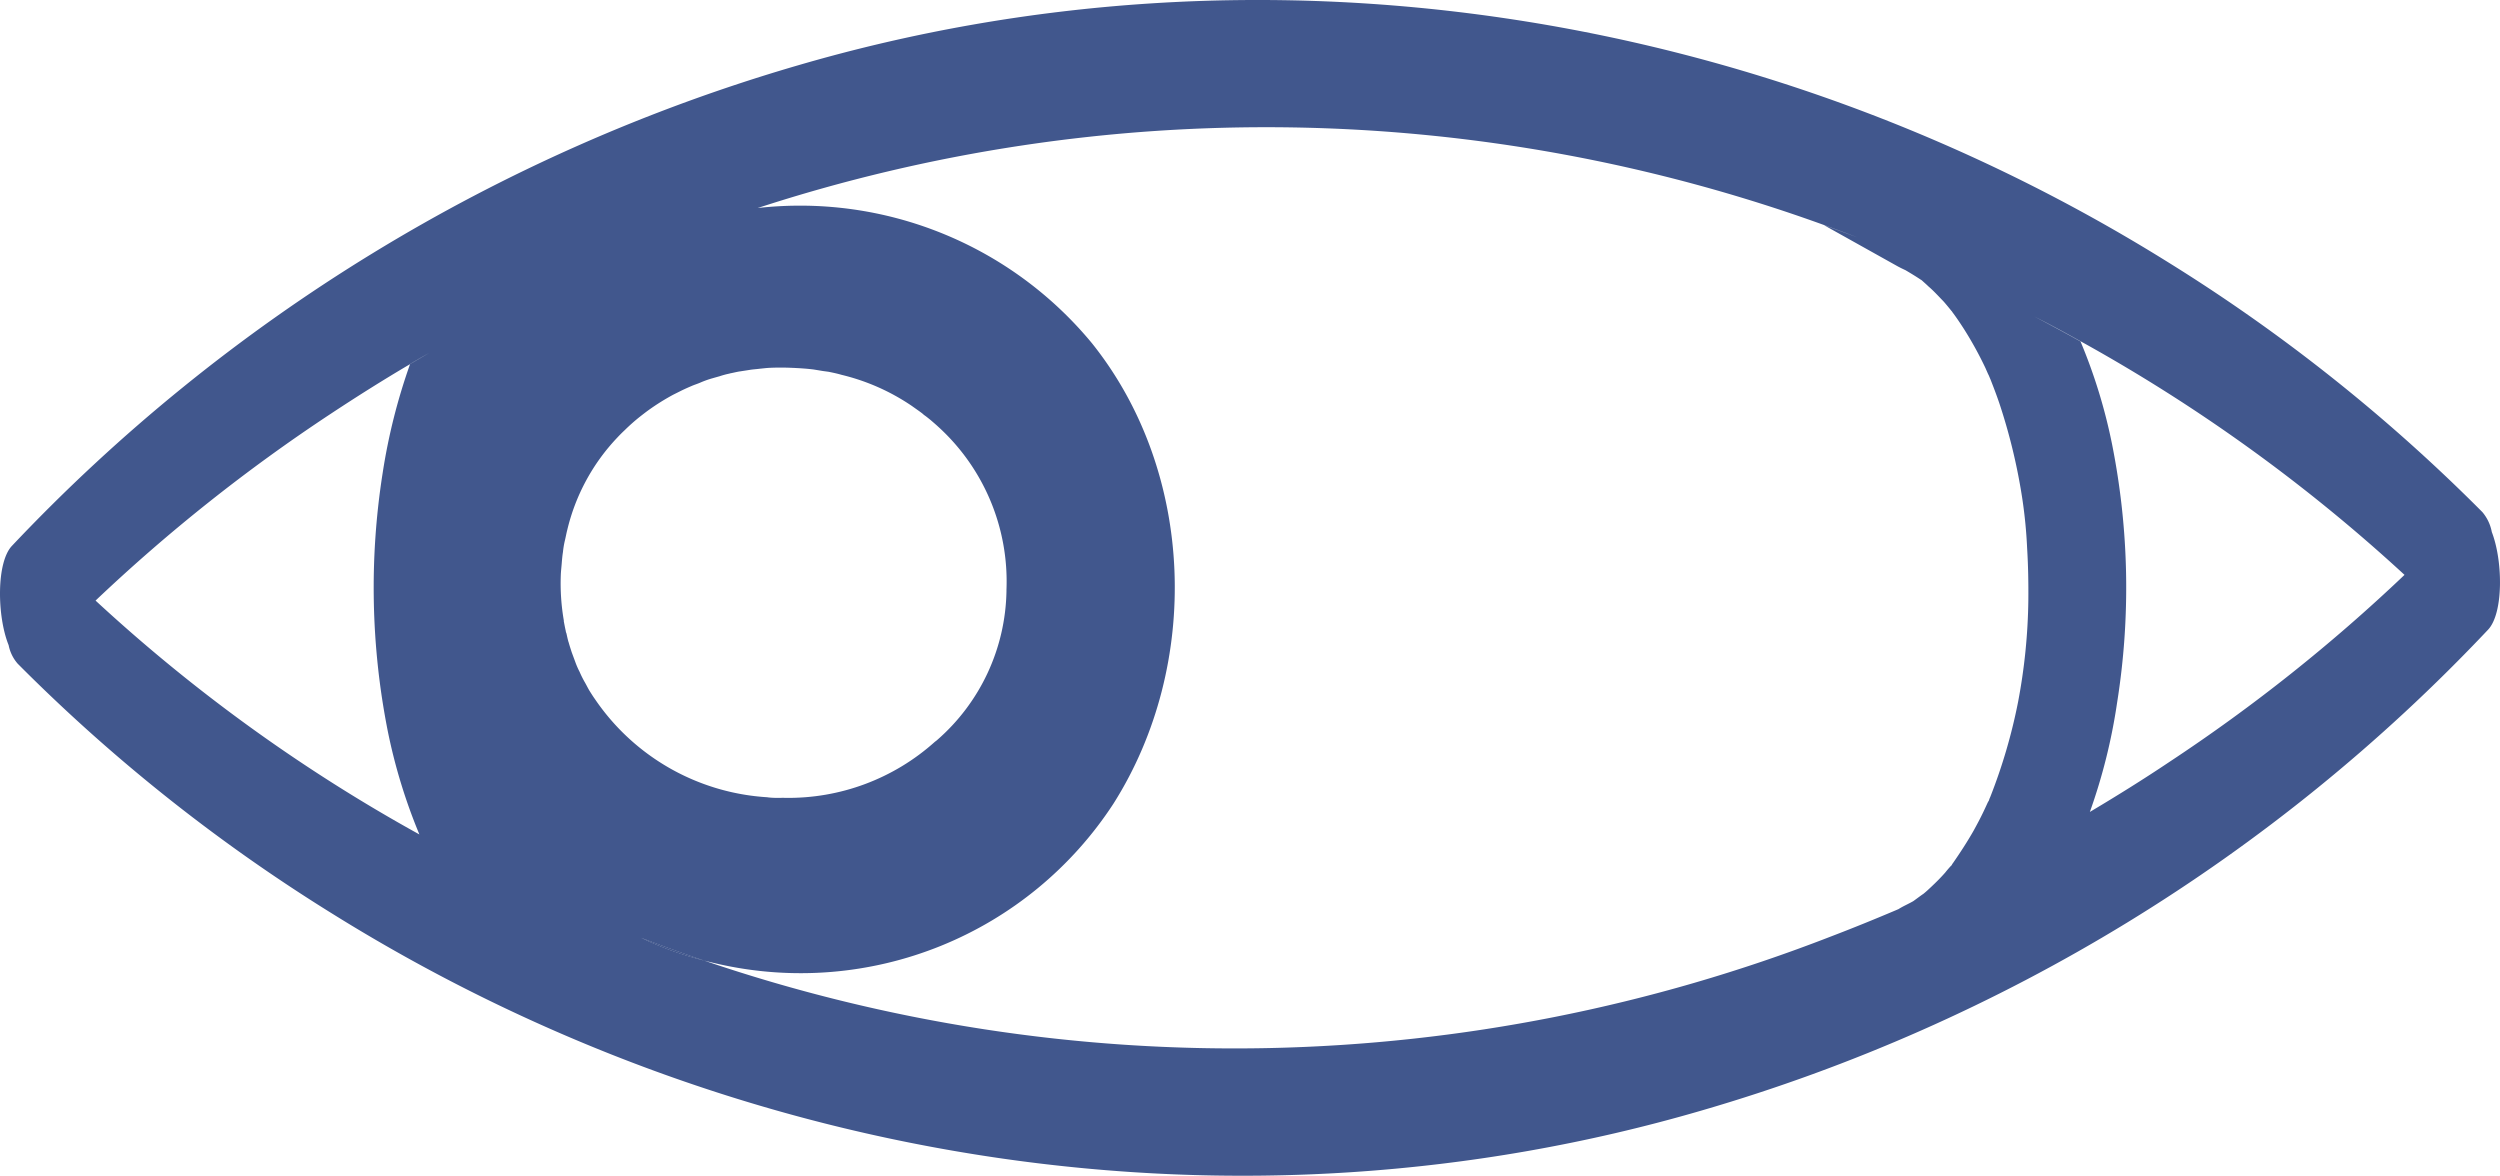 <svg xmlns="http://www.w3.org/2000/svg" viewBox="0 0 163.353 76.824"><defs><style>.ae0bf980-450e-4ef5-8127-6508350546ef{fill:#41578d;}</style></defs><g id="eface2ae-7d72-4625-b5fa-84a07c7f1a44" data-name="Layer 2"><g id="af9e0d2f-b123-404e-81ce-de01bb095501" data-name="Final Pattern"><g id="b8a5bd45-7cc1-4741-8f5a-54c927295ed4" data-name="Laag 2-4"><g id="f8b9de0a-5226-4676-ba33-bf2d28425f67" data-name="Final Pattern-4"><g id="aa49484e-d46d-489f-b7bc-6556aa979da7" data-name="Group 1025"><path id="b2e0740d-29c1-44e9-acd9-40ecb9d8fbc9" data-name="Path 696" class="ae0bf980-450e-4ef5-8127-6508350546ef" d="M44.164,62.123c-.76-.27-1.51-.55-2.26-.84a22.506,22.506,0,0,0,4.1,1.48C45.384,62.563,44.774,62.343,44.164,62.123Z"/><g id="f8348e2a-f48f-4480-884f-457a150ff91d" data-name="Group 1024"><path id="bffd94c6-f265-425c-8a23-e47dec7463ad" data-name="Path 698" class="ae0bf980-450e-4ef5-8127-6508350546ef" d="M44.164,62.123c-.76-.27-1.51-.55-2.26-.84a22.506,22.506,0,0,0,4.1,1.48C45.384,62.563,44.774,62.343,44.164,62.123ZM26.794,23.783v.01c.42-.24.83-.49,1.25-.73C27.624,23.293,27.214,23.533,26.794,23.783Z"/><path class="ae0bf980-450e-4ef5-8127-6508350546ef" d="M162.814,34.753v-.01a2.818,2.818,0,0,0-.61-1.28,112.891,112.891,0,0,0-20.59-16.36C115.034.553,82.304-4.547,52.124,4.274A114.72,114.72,0,0,0,.774,35.674c-1.02,1.09-.97,4.6-.21,6.48a2.594,2.594,0,0,0,.59,1.21A112.722,112.722,0,0,0,21.734,59.714c26.57,16.55,59.31,21.66,89.48,12.84a114.632,114.632,0,0,0,51.36-31.41C163.584,40.073,163.554,36.663,162.814,34.753Zm-137.48,13a36.274,36.274,0,0,0,2.07,6.771A108.199,108.199,0,0,1,6.244,39.243a111.53,111.53,0,0,1,15.36-12.2c1.71-1.13,3.44-2.22,5.19-3.25v-.01c.42-.25.83-.49,1.25-.72-.42.24-.83.49-1.25.73a38.779,38.779,0,0,0-1.79,7.11A48.181,48.181,0,0,0,25.334,47.753Zm13.55-2.06c-.13-.18-.26-.39-.38-.58-.11-.19-.21-.4-.33-.6-.11-.2-.21-.4-.3-.61a5.152,5.152,0,0,1-.28-.64c-.08-.22-.16-.43-.24-.65-.07-.22-.14-.43-.2-.65l-.01-.02c-.05-.18-.09-.36-.13-.55a.605.605,0,0,1-.05-.18c-.05-.22-.09-.44-.13-.65h.01a14.313,14.313,0,0,1-.2-3c.01-.25.04-.5.06-.75s.04-.49.08-.74a5.879,5.879,0,0,1,.12-.73c.06-.24.1-.48.16-.71a13.202,13.202,0,0,1,3.28-6.05q.225-.24.48-.48a12.64,12.64,0,0,1,1.02-.9c.18-.14.36-.28.54-.41a14.871,14.871,0,0,1,1.6-1c.2-.1.38-.19.58-.29.21-.1.41-.19.6-.27.2-.09.41-.15.61-.24a6.529,6.529,0,0,1,.62-.23c.2-.06.42-.12.63-.18a5.62,5.62,0,0,1,.58-.16c.06-.01.11-.03.17-.04.16-.03.31-.07.48-.1.03-.01.08-.01.13-.02.19-.03.39-.06.58-.09.23-.04.46-.05.68-.08.21-.02.44-.05.67-.06.45-.02.92-.02,1.39,0,.49.02.98.05,1.46.11l.61.1.37.05c.29.06.58.12.85.2a13.987,13.987,0,0,1,4.6,2.04c.22.16.46.32.68.49.03.03.07.06.1.09.15.1.29.22.43.33.16.14.34.29.5.44a13.665,13.665,0,0,1,4.46,10.65v.11a13.2,13.2,0,0,1-4.54,9.72,1.182,1.182,0,0,1-.13.1,14.328,14.328,0,0,1-9.82,3.67,1.873,1.873,0,0,0-.24,0h-.32a4.532,4.532,0,0,1-.52-.03c-.02,0-.04-.01-.06-.01A14.699,14.699,0,0,1,38.884,45.694Zm88.64,10.84c-.01,0-.01,0-.01.02a.145.145,0,0,0-.06.05c-.12.13-.24.27-.35.41-.29.33-.6.64-.91.93-.18.17-.35.33-.54.48-.02,0-.51.37-.64.46-.31.18-.67.33-.98.53h-.02l-.01.01c-1.46.62-2.93,1.22-4.4,1.78a107.47,107.47,0,0,1-73.6,1.56,22.506,22.506,0,0,1-4.1-1.48c.75.29,1.5.57,2.26.84.61.22,1.22.44,1.84.64.3.08.6.15.91.22A24.393,24.393,0,0,0,72.754,52.513c5.74-9.06,5.35-21.64-1.4-30.08a24.732,24.732,0,0,0-21.85-8.84,107.166,107.166,0,0,1,69.68,1.11c.72.26,1.44.52,2.16.8-.72-.27-1.44-.53-2.16-.79l4.85,2.71a.035.035,0,0,0,.02.01c.01,0,.02.01.04.02.13.07.28.14.41.2.34.2.67.4,1,.62.01.01.02.01.04.02l.02.02c.01.01.04.03.07.06.12.11.25.22.37.34.33.28.62.6.92.91.09.08.49.57.6.71.02.01.03.02.03.04.28.37.54.76.79,1.15a23.782,23.782,0,0,1,1.39,2.53c.06.14.12.27.18.41l.01.01c0,.01,0,.01.01.02.03.07.1.24.12.28.2.51.4,1.03.58,1.56A37.787,37.787,0,0,1,132.144,32.614a31.151,31.151,0,0,1,.31,3.19c.07,1.14.09,2.28.08,3.42a37.954,37.954,0,0,1-.67,6.64,35.739,35.739,0,0,1-1.81,6.19c-.03.07-.05.12-.07.16v.01l-.03.09a1.36,1.36,0,0,0-.09.16c-.09.2-.18.39-.27.58-.2.42-.42.83-.64,1.23-.41.72-.86,1.41-1.33,2.09A.872.872,0,0,0,127.524,56.533Zm14.23-6.75c-1.7,1.14-3.45,2.23-5.2,3.27a37.32,37.32,0,0,0,1.78-7.14,47.882,47.882,0,0,0-.32-16.84,35.427,35.427,0,0,0-2.07-6.76c-1-.56-2.01-1.1-3.03-1.64,1.02.52,2.04,1.07,3.04,1.63A109.26,109.26,0,0,1,157.114,37.563,110.88,110.88,0,0,1,141.754,49.783Z"/><path class="ae0bf980-450e-4ef5-8127-6508350546ef" d="M28.044,23.063c-.42.24-.83.49-1.25.73v-.01C27.214,23.533,27.624,23.293,28.044,23.063Z"/></g></g></g></g></g></g></svg>